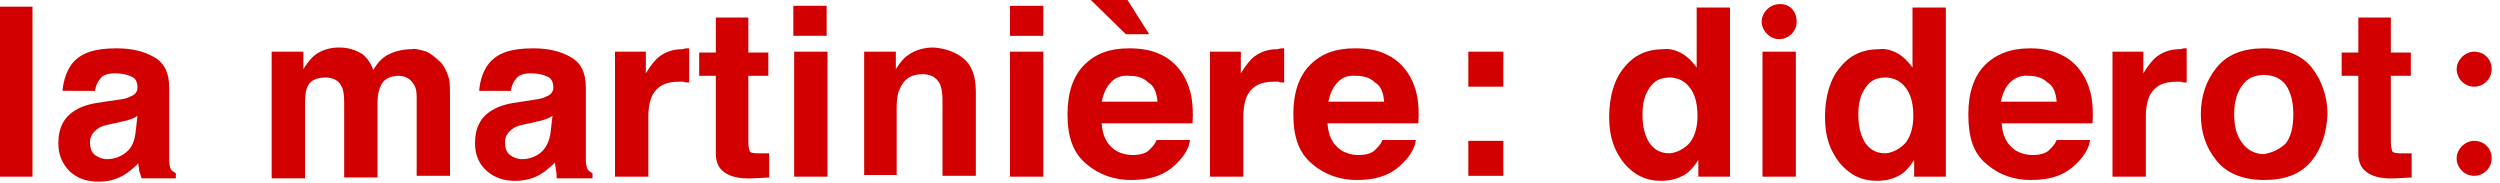 <?xml version="1.0" encoding="utf-8"?>
<!-- Generator: Adobe Illustrator 22.0.1, SVG Export Plug-In . SVG Version: 6.00 Build 0)  -->
<svg version="1.1" id="Calque_1" xmlns="http://www.w3.org/2000/svg" xmlns:xlink="http://www.w3.org/1999/xlink" x="0px" y="0px"
	 viewBox="0 0 300 22" style="enable-background:new 0 0 300 22;" xml:space="preserve">
<style type="text/css">
	.st0{fill:#D20000;}
</style>
<g>
	<path class="st0" d="M3.9,21.2H0V0.8h3.9V21.2z"/>
	<path class="st0" d="M14,12c0.7-0.1,1.3-0.2,1.6-0.4c0.6-0.2,0.9-0.6,0.9-1.1c0-0.6-0.2-1.1-0.7-1.3c-0.4-0.2-1.1-0.4-1.9-0.4
		c-1,0-1.6,0.2-1.9,0.7c-0.3,0.3-0.5,0.8-0.6,1.4H7.5C7.6,9.7,8,8.5,8.6,7.7c1.1-1.4,2.8-1.9,5.4-1.9c1.7,0,3.1,0.3,4.4,1
		s1.9,1.9,1.9,3.7v6.9c0,0.5,0,1.1,0,1.8c0,0.5,0.1,0.9,0.2,1.1s0.3,0.3,0.6,0.5v0.6H17c-0.1-0.3-0.2-0.6-0.3-0.9
		c0-0.3-0.1-0.6-0.1-0.9c-0.6,0.6-1.2,1.1-1.9,1.5c-0.9,0.5-1.9,0.7-2.9,0.7c-1.4,0-2.5-0.4-3.4-1.2c-0.9-0.9-1.4-2-1.4-3.4
		c0-1.9,0.7-3.2,2.1-4c0.8-0.5,1.9-0.8,3.5-1L14,12z M16.5,13.9c-0.3,0.2-0.5,0.3-0.8,0.4c-0.3,0.1-0.6,0.2-1.1,0.3l-0.9,0.2
		c-0.9,0.2-1.5,0.3-1.9,0.6c-0.6,0.4-1,0.9-1,1.7c0,0.7,0.2,1.2,0.6,1.5c0.4,0.3,0.9,0.5,1.4,0.5c0.9,0,1.7-0.3,2.3-0.8
		c0.7-0.5,1.1-1.4,1.2-2.7L16.5,13.9L16.5,13.9z"/>
	<path class="st0" d="M51.2,6.2C51.8,6.5,52.4,7,53,7.6c0.4,0.5,0.7,1.2,0.9,1.9C54,10,54,10.7,54,11.7v9.4h-4v-9.5
		c0-0.6-0.1-1.1-0.3-1.4c-0.4-0.7-1-1.1-1.9-1.1c-1.1,0-1.9,0.5-2.2,1.4c-0.2,0.5-0.3,1.1-0.3,1.8v9h-4v-9c0-0.9-0.1-1.6-0.3-1.9
		c-0.3-0.7-1-1.1-1.9-1.1c-1.2,0-1.9,0.4-2.2,1.1c-0.2,0.4-0.3,1.1-0.3,1.9v9.1h-4V6.2h3.8v2.1c0.5-0.8,1-1.4,1.4-1.7
		c0.8-0.6,1.8-0.9,2.9-0.9s2,0.3,2.8,0.8c0.6,0.5,1,1.1,1.3,1.9c0.5-0.9,1.2-1.6,1.9-1.9c0.8-0.4,1.8-0.6,2.7-0.6
		C49.9,5.8,50.5,6,51.2,6.2z"/>
	<path class="st0" d="M63.9,12c0.7-0.1,1.3-0.2,1.6-0.4c0.6-0.2,0.9-0.6,0.9-1.1c0-0.6-0.2-1.1-0.7-1.3c-0.4-0.2-1.1-0.4-1.9-0.4
		c-1,0-1.6,0.2-1.9,0.7c-0.3,0.3-0.5,0.8-0.6,1.4h-3.8c0.1-1.3,0.5-2.4,1.1-3.2c1.1-1.4,2.8-1.9,5.4-1.9c1.7,0,3.1,0.3,4.4,1
		s1.9,1.9,1.9,3.7v6.9c0,0.5,0,1.1,0,1.8c0,0.5,0.1,0.9,0.2,1.1s0.3,0.3,0.6,0.5v0.6h-4.3c0-0.4,0-0.7-0.1-1c0-0.3-0.1-0.6-0.1-0.9
		c-0.6,0.6-1.2,1.1-1.9,1.5c-0.9,0.5-1.9,0.7-2.9,0.7c-1.4,0-2.5-0.4-3.4-1.2c-0.9-0.8-1.4-1.9-1.4-3.3c0-1.9,0.7-3.2,2.1-4
		c0.8-0.5,1.9-0.8,3.5-1L63.9,12z M66.3,13.9c-0.3,0.2-0.5,0.3-0.8,0.4c-0.3,0.1-0.6,0.2-1.1,0.3l-0.9,0.2c-0.9,0.2-1.5,0.3-1.9,0.6
		c-0.6,0.4-1,0.9-1,1.7c0,0.7,0.2,1.2,0.6,1.5c0.4,0.3,0.9,0.5,1.4,0.5c0.9,0,1.7-0.3,2.3-0.8s1.1-1.4,1.2-2.7L66.3,13.9L66.3,13.9z
		"/>
	<path class="st0" d="M82.4,5.8c0.1,0,0.2,0,0.3,0v4.1c-0.3,0-0.5,0-0.7-0.1c-0.2,0-0.4,0-0.5,0c-1.6,0-2.6,0.5-3.2,1.6
		C78,12,77.8,12.9,77.8,14v7.2h-4v-15h3.7v2.6c0.6-1,1.2-1.7,1.6-2c0.8-0.6,1.7-0.9,2.8-0.9C82.3,5.8,82.3,5.8,82.4,5.8z"/>
	<path class="st0" d="M83.9,9.1V6.3h2V2.1h3.9v4.2h2.4v2.8h-2.4V17c0,0.6,0.1,1,0.2,1.2c0.2,0.2,0.6,0.2,1.5,0.2c0.1,0,0.2,0,0.4,0
		c0.1,0,0.3,0,0.4,0v2.9l-1.9,0.1c-1.9,0.1-3.1-0.3-3.8-1c-0.5-0.5-0.7-1.2-0.7-2V9.1H83.9z"/>
	<path class="st0" d="M99.2,4.3h-4V0.7h4V4.3z M95.3,6.2h4v15h-4V6.2z"/>
	<path class="st0" d="M115.6,7c1,0.8,1.5,2.1,1.5,4v10.1h-4V12c0-0.8-0.1-1.4-0.3-1.9c-0.4-0.8-1.1-1.2-2.1-1.2
		c-1.4,0-2.2,0.6-2.7,1.7c-0.3,0.6-0.4,1.4-0.4,2.2V21h-3.9V6.2h3.8v2.1c0.5-0.8,1-1.4,1.5-1.7c0.8-0.6,1.9-0.9,3-0.9
		C113.4,5.8,114.6,6.2,115.6,7z"/>
	<path class="st0" d="M125.2,4.3h-4V0.7h4V4.3z M121.2,6.2h4v15h-4V6.2z"/>
	<path class="st0" d="M139.2,6.5c1.1,0.5,1.9,1.2,2.6,2.2c0.6,0.9,1,1.9,1.2,3.1c0.1,0.7,0.2,1.7,0.1,3h-10.9
		c0.1,1.5,0.6,2.5,1.6,3.2c0.6,0.4,1.4,0.6,2.1,0.6c0.9,0,1.7-0.2,2.1-0.7c0.3-0.3,0.6-0.6,0.8-1.1h4c-0.1,0.9-0.6,1.8-1.5,2.7
		c-1.4,1.5-3.2,2.1-5.6,2.1c-1.9,0-3.8-0.6-5.3-1.9c-1.6-1.3-2.3-3.2-2.3-6c0-2.6,0.7-4.6,2-5.9c1.4-1.4,3.1-2,5.4-2
		C136.9,5.8,138.1,6,139.2,6.5z M137.9,4.1h-2.8L130.9,0h4.4L137.9,4.1z M133.3,9.9c-0.6,0.6-0.9,1.4-1.1,2.3h6.7
		c-0.1-1.1-0.4-1.9-1.1-2.3c-0.6-0.6-1.4-0.8-2.3-0.8C134.6,9,133.8,9.3,133.3,9.9z"/>
	<path class="st0" d="M153.8,5.8c0.1,0,0.2,0,0.3,0v4.1c-0.3,0-0.5,0-0.7-0.1c-0.2,0-0.4,0-0.5,0c-1.6,0-2.6,0.5-3.2,1.6
		c-0.3,0.6-0.5,1.5-0.5,2.6v7.2h-4v-15h3.7v2.6c0.6-1,1.2-1.7,1.6-2c0.8-0.6,1.7-0.9,2.8-0.9C153.7,5.8,153.8,5.8,153.8,5.8z"/>
	<path class="st0" d="M166.3,6.5c1.1,0.5,1.9,1.2,2.6,2.2c0.6,0.9,1,1.9,1.2,3.1c0.1,0.7,0.2,1.7,0.1,3h-10.9
		c0.1,1.5,0.6,2.5,1.6,3.2c0.6,0.4,1.4,0.6,2.1,0.6c0.9,0,1.7-0.2,2.1-0.7c0.3-0.3,0.6-0.6,0.8-1.1h4c-0.1,0.9-0.6,1.8-1.5,2.7
		c-1.4,1.5-3.2,2.1-5.6,2.1c-1.9,0-3.8-0.6-5.3-1.9c-1.6-1.3-2.3-3.2-2.3-6c0-2.6,0.7-4.6,2-5.9c1.4-1.4,3.1-2,5.4-2
		C164.1,5.8,165.3,6,166.3,6.5z M160.5,9.9c-0.6,0.6-0.9,1.4-1.1,2.3h6.7c-0.1-1.1-0.4-1.9-1.1-2.3c-0.6-0.6-1.4-0.8-2.3-0.8
		C161.8,9,161,9.3,160.5,9.9z"/>
	<path class="st0" d="M201.8,6.4c0.7,0.4,1.3,1,1.8,1.7V0.9h4v20.3h-3.8v-2c-0.6,0.9-1.2,1.6-1.9,1.9c-0.7,0.4-1.6,0.6-2.6,0.6
		c-1.8,0-3.2-0.7-4.4-2.1c-1.2-1.5-1.8-3.2-1.8-5.5c0-2.5,0.6-4.6,1.8-6c1.2-1.5,2.7-2.2,4.8-2.2C200.2,5.8,201.1,6,201.8,6.4z
		 M202.8,17.1c0.6-0.8,0.9-1.9,0.9-3.2c0-1.9-0.5-3.1-1.4-3.9c-0.6-0.5-1.3-0.7-1.9-0.7c-1.2,0-1.9,0.4-2.5,1.3
		c-0.6,0.9-0.8,1.9-0.8,3.2c0,1.4,0.3,2.5,0.8,3.3c0.6,0.9,1.4,1.3,2.5,1.3C201.3,18.3,202.2,17.8,202.8,17.1z"/>
	<path class="st0" d="M211.5,6.2h4v15h-4V6.2z"/>
	<path class="st0" d="M227.7,6.4c0.7,0.4,1.3,1,1.8,1.7V0.9h4v20.3h-3.8v-2c-0.6,0.9-1.2,1.6-1.9,1.9c-0.7,0.4-1.6,0.6-2.6,0.6
		c-1.8,0-3.2-0.7-4.4-2.1c-1.2-1.5-1.8-3.2-1.8-5.5c0-2.5,0.6-4.6,1.8-6c1.2-1.5,2.7-2.2,4.8-2.2C226.1,5.8,227,6,227.7,6.4z
		 M228.7,17.1c0.6-0.8,0.9-1.9,0.9-3.2c0-1.9-0.5-3.1-1.4-3.9c-0.6-0.5-1.3-0.7-1.9-0.7c-1.2,0-1.9,0.4-2.5,1.3
		c-0.6,0.9-0.8,1.9-0.8,3.2c0,1.4,0.3,2.5,0.8,3.3c0.6,0.9,1.4,1.3,2.5,1.3C227.2,18.3,228.1,17.8,228.7,17.1z"/>
	<path class="st0" d="M247.2,6.5c1.1,0.5,1.9,1.2,2.6,2.2c0.6,0.9,1,1.9,1.2,3.1c0.1,0.7,0.2,1.7,0.1,3h-10.9
		c0.1,1.5,0.6,2.5,1.6,3.2c0.6,0.4,1.4,0.6,2.1,0.6c0.9,0,1.7-0.2,2.1-0.7c0.3-0.3,0.6-0.6,0.8-1.1h4c-0.1,0.9-0.6,1.8-1.5,2.7
		c-1.4,1.5-3.2,2.1-5.6,2.1c-2,0-3.8-0.6-5.3-1.9c-1.6-1.3-2.2-3.2-2.2-6c0-2.6,0.7-4.6,2-5.9s3.1-2,5.4-2
		C244.9,5.8,246.1,6,247.2,6.5z M241.2,9.9c-0.6,0.6-0.9,1.4-1.1,2.3h6.7c-0.1-1.1-0.4-1.9-1.1-2.3c-0.6-0.6-1.4-0.8-2.3-0.8
		C242.6,9,241.8,9.3,241.2,9.9z"/>
	<path class="st0" d="M262.1,5.8c0.1,0,0.2,0,0.3,0v4.1c-0.3,0-0.5,0-0.7-0.1c-0.2,0-0.4,0-0.5,0c-1.6,0-2.6,0.5-3.2,1.6
		c-0.3,0.6-0.5,1.5-0.5,2.6v7.2h-4v-15h3.7v2.6c0.6-1,1.2-1.7,1.6-2c0.8-0.6,1.7-0.9,2.8-0.9C262,5.8,262.1,5.8,262.1,5.8z"/>
	<path class="st0" d="M277.4,19.3c-1.3,1.6-3.2,2.3-5.7,2.3s-4.5-0.8-5.7-2.3c-1.3-1.6-1.9-3.4-1.9-5.6c0-2.1,0.6-4,1.9-5.6
		s3.2-2.3,5.7-2.3s4.5,0.8,5.7,2.3s1.9,3.5,1.9,5.6C279.2,15.9,278.6,17.8,277.4,19.3z M274.3,17.2c0.6-0.8,0.9-1.9,0.9-3.5
		c0-1.5-0.3-2.6-0.9-3.5c-0.6-0.8-1.5-1.2-2.6-1.2c-1.2,0-2,0.4-2.6,1.2s-1,1.9-1,3.5c0,1.5,0.3,2.6,1,3.5c0.6,0.8,1.5,1.3,2.6,1.3
		C272.7,18.3,273.6,17.9,274.3,17.2z"/>
	<path class="st0" d="M281,9.1V6.3h2V2.1h3.9v4.2h2.4v2.8h-2.4V17c0,0.6,0.1,1,0.2,1.2c0.2,0.2,0.6,0.2,1.5,0.2c0.1,0,0.2,0,0.4,0
		c0.1,0,0.3,0,0.4,0v2.9l-1.9,0.1c-1.9,0.1-3.1-0.3-3.8-1c-0.5-0.5-0.7-1.2-0.7-2V9.1H281z"/>
	<g>
		<rect x="176.2" y="16.9" class="st0" width="4.2" height="4.2"/>
		<rect x="176.2" y="6.2" class="st0" width="4.2" height="4.2"/>
	</g>
	<g>
		<path class="st0" d="M299,8.3c0,1.2-1,2.1-2.1,2.1c-1.2,0-2.1-1-2.1-2.1s1-2.1,2.1-2.1C298.1,6.2,299,7.1,299,8.3z"/>
		<path class="st0" d="M215.6,2.6c0,1.2-1,2.1-2.1,2.1s-2.1-1-2.1-2.1s1-2.1,2.1-2.1C214.8,0.4,215.6,1.4,215.6,2.6z"/>
		<path class="st0" d="M299,19c0,1.2-1,2.1-2.1,2.1c-1.2,0-2.1-1-2.1-2.1s1-2.1,2.1-2.1C298.1,16.9,299,17.8,299,19z"/>
	</g>
</g>
</svg>
